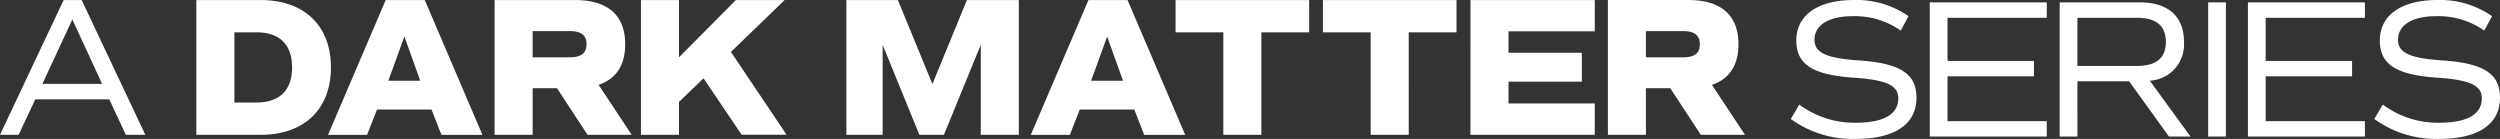 <svg xmlns="http://www.w3.org/2000/svg" width="286.086" height="15.895">
  <rect width="100%" height="100%" fill="#333333" stroke="none"/>
  <path fill="#fff" d="m8.28 2.225 3.4 7.37H4.853ZM7.284.005 0 15.424h2.133l1.906-4.059h8.462l1.9 4.059h2.227L9.345.005Zm22.532 0h-7.347v15.422h7.347c4.992 0 8.053-2.927 8.053-7.713S34.808.005 29.816.005m-.451 11.727h-2.542V3.7h2.542c2.63 0 4.059 1.407 4.059 4.014s-1.43 4.014-4.059 4.014M44.138.005l-6.6 15.426h4.47l1.135-2.9h6.235l1.137 2.9h4.692L48.608.005Zm.3 9.233 1.838-5.058 1.813 5.058Zm27.104-4.176c0-3.311-1.971-5.057-5.758-5.057h-9.185v15.422h4.354v-5.33h2.788l3.495 5.33h5.055l-3.787-5.716c2-.681 3.038-2.247 3.038-4.649m-6.351 1.497h-4.238v-3h4.238c1.316 0 1.929.477 1.929 1.5s-.613 1.5-1.929 1.5m24.6-6.554h-5.582l-6.508 6.554V.005h-4.354v15.419h4.354V11.66l2.811-2.7 4.357 6.462h5.146l-6.371-9.477Zm16.908 9.614L102.75.004h-5.894v15.421h4.15V5.128l4.2 10.3h2.811l4.218-10.3v10.3h4.354V.004h-5.94Zm17.86-9.614-6.6 15.426h4.47l1.135-2.9h6.235l1.137 2.9h4.692L129.029.005Zm.3 9.233 1.838-5.058 1.813 5.058Zm9.667-5.539h5.466v11.726h4.354V3.699h5.466V.004h-15.286Zm16.861 0h5.466v11.726h4.354V3.699h5.466V.004h-15.286Zm16.884 11.726h14.224V11.84h-9.87V9.347h8.391V6.033h-8.391V3.585h9.87V.006h-14.22ZM198.94 5.062c0-3.31-1.971-5.061-5.758-5.061h-9.185v15.426h4.354v-5.33h2.788l3.495 5.33h5.055l-3.787-5.716c2-.681 3.038-2.247 3.038-4.649m-6.348 1.5h-4.241v-3h4.241c1.316 0 1.929.477 1.929 1.5s-.613 1.5-1.929 1.5m19.742 9.333c4.493 0 6.977-1.671 6.977-4.719 0-2.755-1.874-3.951-6.66-4.267-3.658-.248-5.012-.881-5.012-2.348 0-1.693 1.648-2.709 4.358-2.709a9.11 9.11 0 0 1 5.509 1.648l.9-1.648a10.417 10.417 0 0 0-6.254-1.851c-4.132 0-6.593 1.738-6.593 4.628 0 2.755 1.874 3.951 6.66 4.267 3.635.248 5.012.881 5.012 2.348 0 1.851-1.693 2.8-4.877 2.8a10.568 10.568 0 0 1-6.455-2.078l-.971 1.648a12.051 12.051 0 0 0 7.406 2.281ZM234.22 2.036V.275h-13.388v15.349h13.388v-1.761h-11.356V8.736h9.889V6.975h-9.889V2.036Zm16.446 13.588-4.651-6.388a4.146 4.146 0 0 0 3.906-4.448c0-2.89-1.806-4.516-5.012-4.516h-9.212v15.352h2.032V9.302h5.915l4.561 6.322ZM237.729 2.036h6.8c2.213 0 3.319.9 3.319 2.755s-1.106 2.755-3.319 2.755h-6.8Zm14.962 13.588h2.032V.271h-2.032Zm17.936-13.588V.275h-13.389v15.349h13.389v-1.761H259.27V8.736h9.889V6.975h-9.889V2.036Zm8.482 13.859c4.493 0 6.977-1.671 6.977-4.719 0-2.755-1.874-3.951-6.66-4.267-3.658-.248-5.012-.881-5.012-2.348 0-1.693 1.648-2.709 4.358-2.709a9.11 9.11 0 0 1 5.509 1.648l.9-1.648a10.417 10.417 0 0 0-6.254-1.851c-4.132 0-6.593 1.738-6.593 4.628 0 2.755 1.874 3.951 6.66 4.267 3.635.248 5.012.881 5.012 2.348 0 1.851-1.693 2.8-4.877 2.8a10.568 10.568 0 0 1-6.457-2.077l-.968 1.647a12.051 12.051 0 0 0 7.405 2.281Z"/>
</svg>